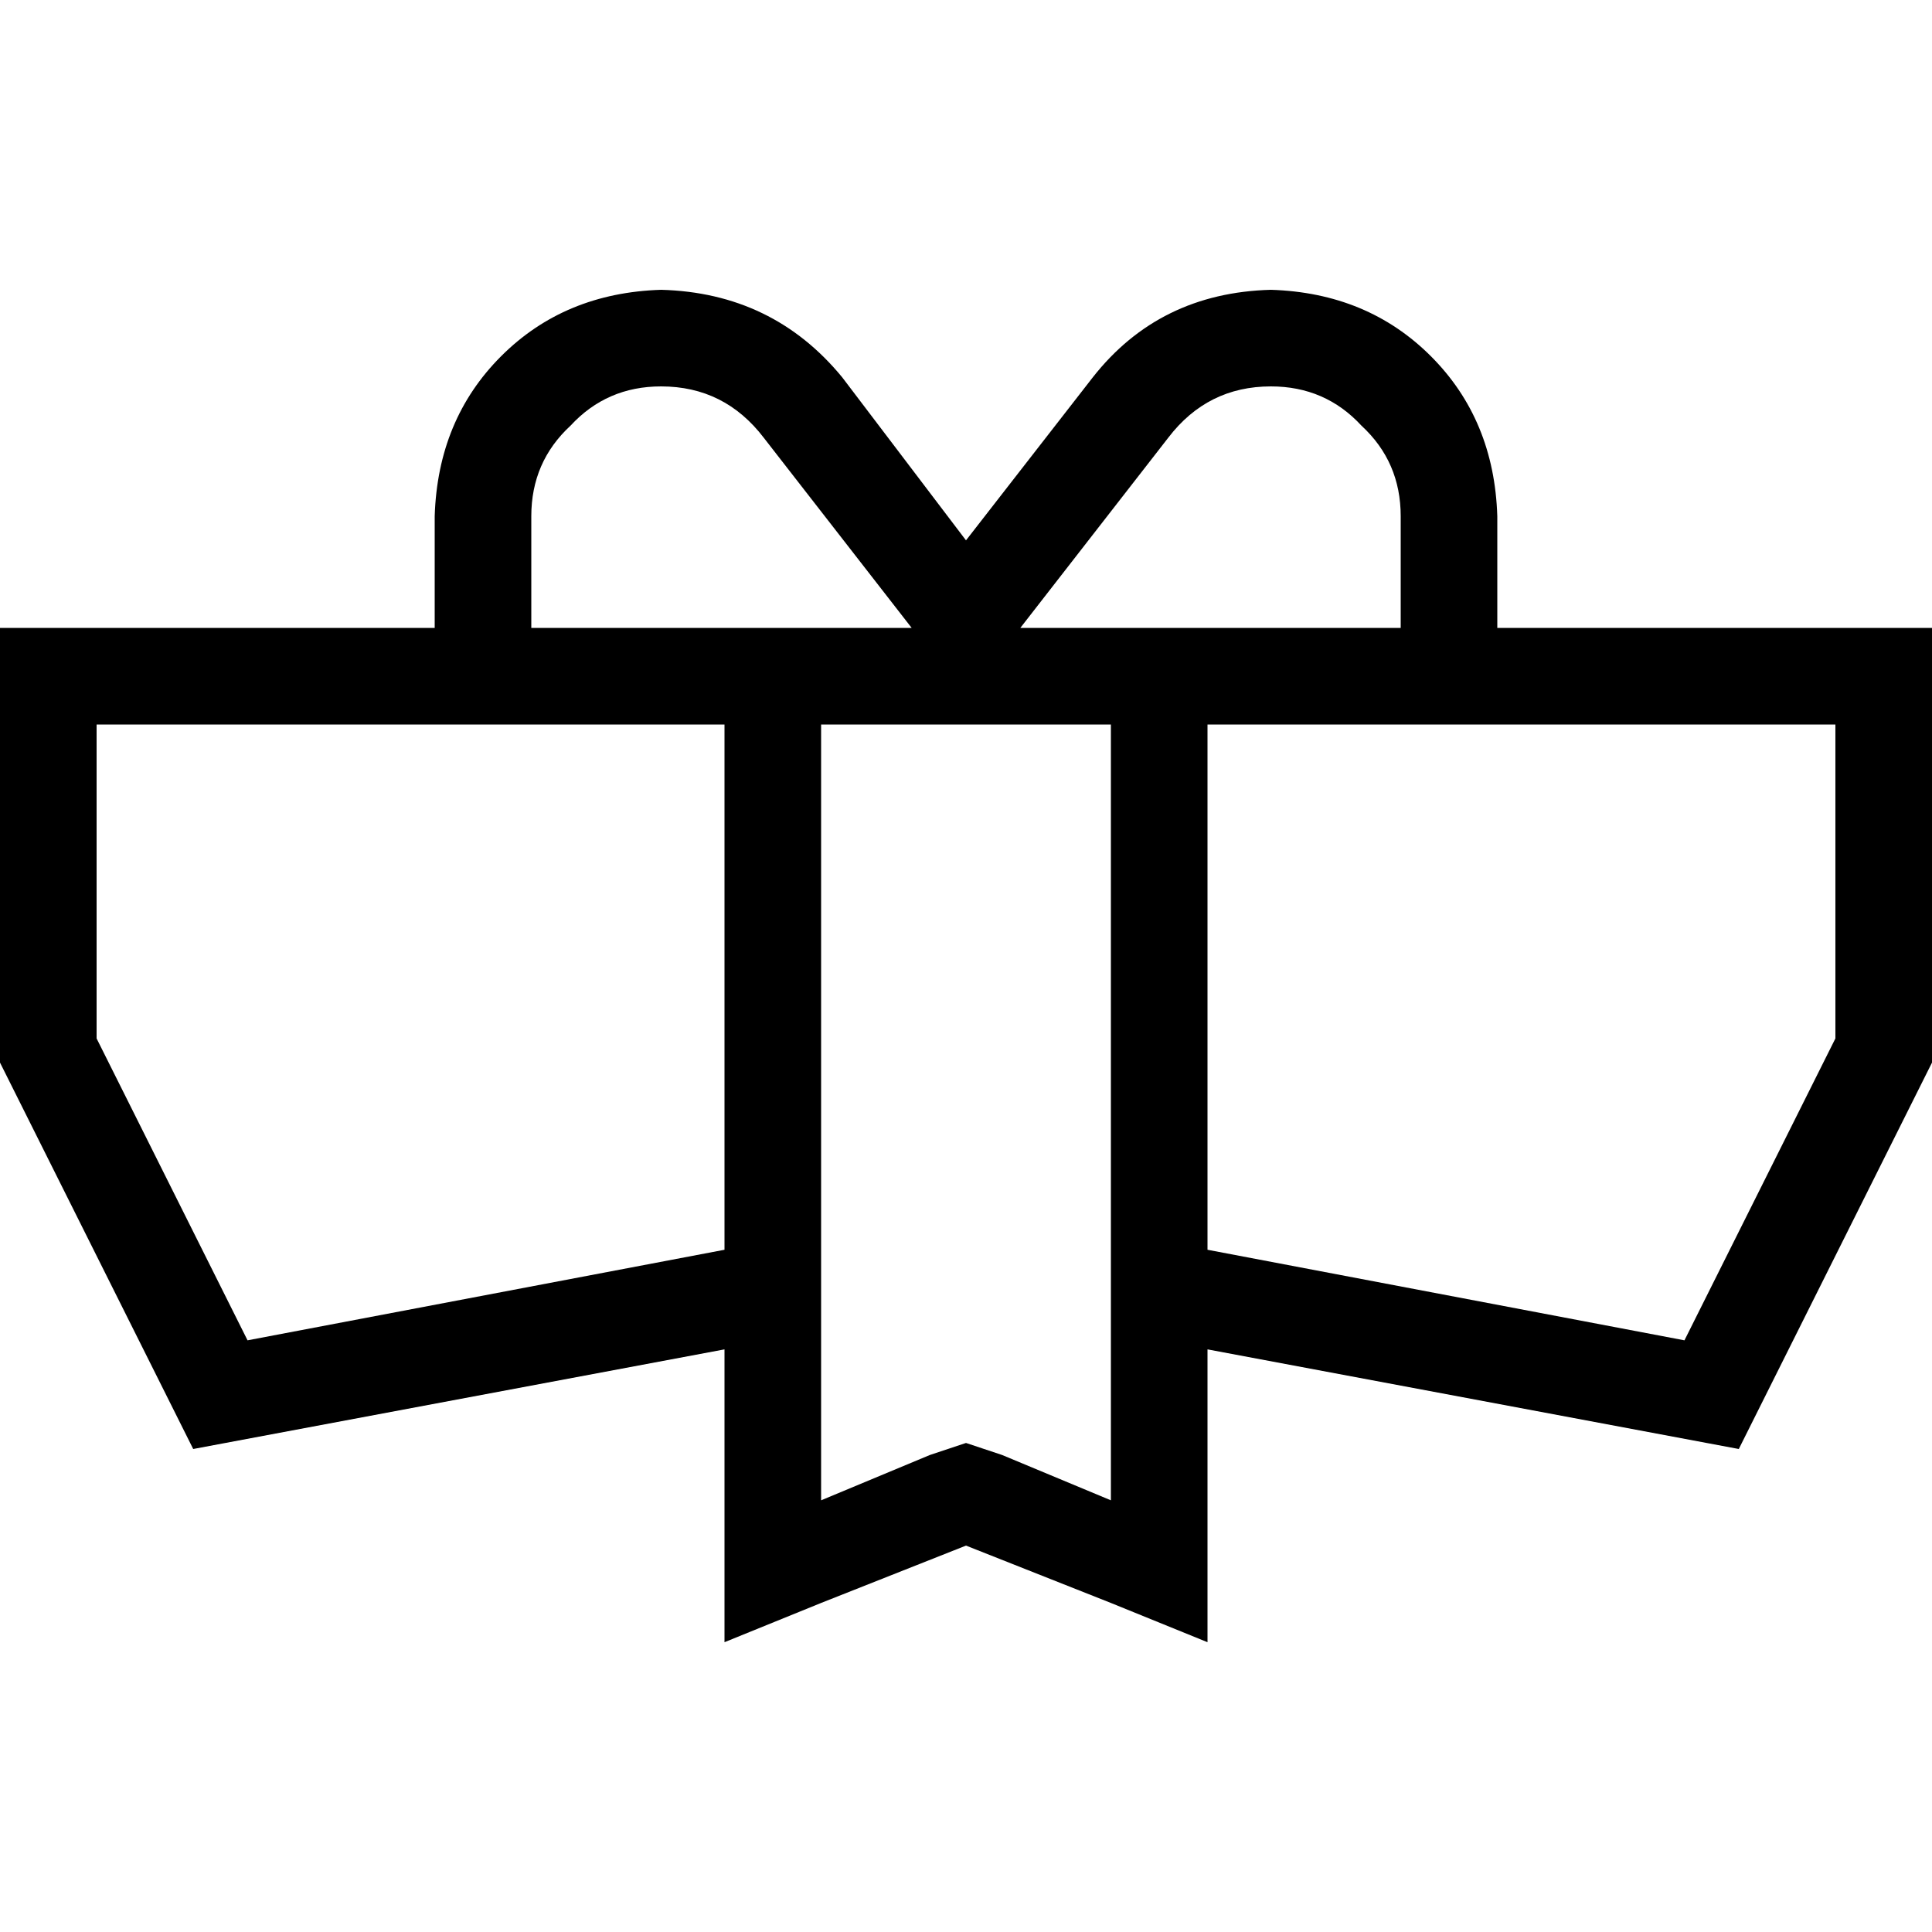 <svg xmlns="http://www.w3.org/2000/svg" viewBox="0 0 512 512">
  <path d="M 202.4 116 Q 192 102.4 175.2 102.4 Q 160.8 102.4 151.2 112.8 Q 140.8 122.4 140.8 136.8 L 140.8 166.4 L 140.8 166.4 L 192 166.4 L 241.6 166.4 L 202.4 116 L 202.4 116 Z M 115.2 166.4 L 115.2 136.8 L 115.2 166.4 L 115.2 136.8 Q 116 111.2 132.8 94.4 Q 149.6 77.6 175.2 76.8 Q 204.8 77.6 223.2 100 L 256 143.2 L 256 143.2 L 289.6 100 L 289.6 100 Q 307.2 77.6 336.8 76.8 Q 362.4 77.6 379.2 94.4 Q 396 111.2 396.8 136.8 L 396.8 166.4 L 396.8 166.4 L 486.4 166.4 L 512 166.4 L 512 192 L 512 192 L 512 281.6 L 512 281.6 L 460.8 384 L 460.8 384 L 320 357.6 L 320 357.6 L 320 408 L 320 408 L 320 435.2 L 320 435.2 L 294.4 424.8 L 294.4 424.8 L 256 409.6 L 256 409.6 L 217.6 424.8 L 217.6 424.8 L 192 435.2 L 192 435.2 L 192 408 L 192 408 L 192 357.6 L 192 357.6 L 51.2 384 L 51.2 384 L 0 281.6 L 0 281.6 L 0 192 L 0 192 L 0 166.4 L 0 166.4 L 25.6 166.4 L 115.2 166.4 Z M 192 331.2 L 192 192 L 192 331.2 L 192 192 L 140.8 192 L 25.6 192 L 25.6 275.2 L 25.6 275.2 L 65.6 355.2 L 65.6 355.2 L 192 331.2 L 192 331.2 Z M 320 331.2 L 446.4 355.2 L 320 331.2 L 446.4 355.2 L 486.4 275.2 L 486.4 275.2 L 486.4 192 L 486.4 192 L 396.8 192 L 320 192 L 320 331.2 L 320 331.2 Z M 320 166.4 L 371.2 166.4 L 320 166.4 L 371.2 166.4 L 371.2 136.8 L 371.2 136.8 Q 371.2 122.4 360.8 112.8 Q 351.2 102.4 336.8 102.4 Q 320 102.4 309.6 116 L 270.4 166.4 L 270.4 166.4 L 294.4 166.4 L 320 166.4 Z M 268.8 192 L 243.2 192 L 268.8 192 L 217.6 192 L 217.6 397.6 L 217.6 397.6 L 246.4 385.6 L 246.4 385.6 L 256 382.4 L 256 382.4 L 265.6 385.6 L 265.6 385.6 L 294.4 397.6 L 294.4 397.6 L 294.4 192 L 294.4 192 L 268.8 192 L 268.8 192 Z" />
</svg>